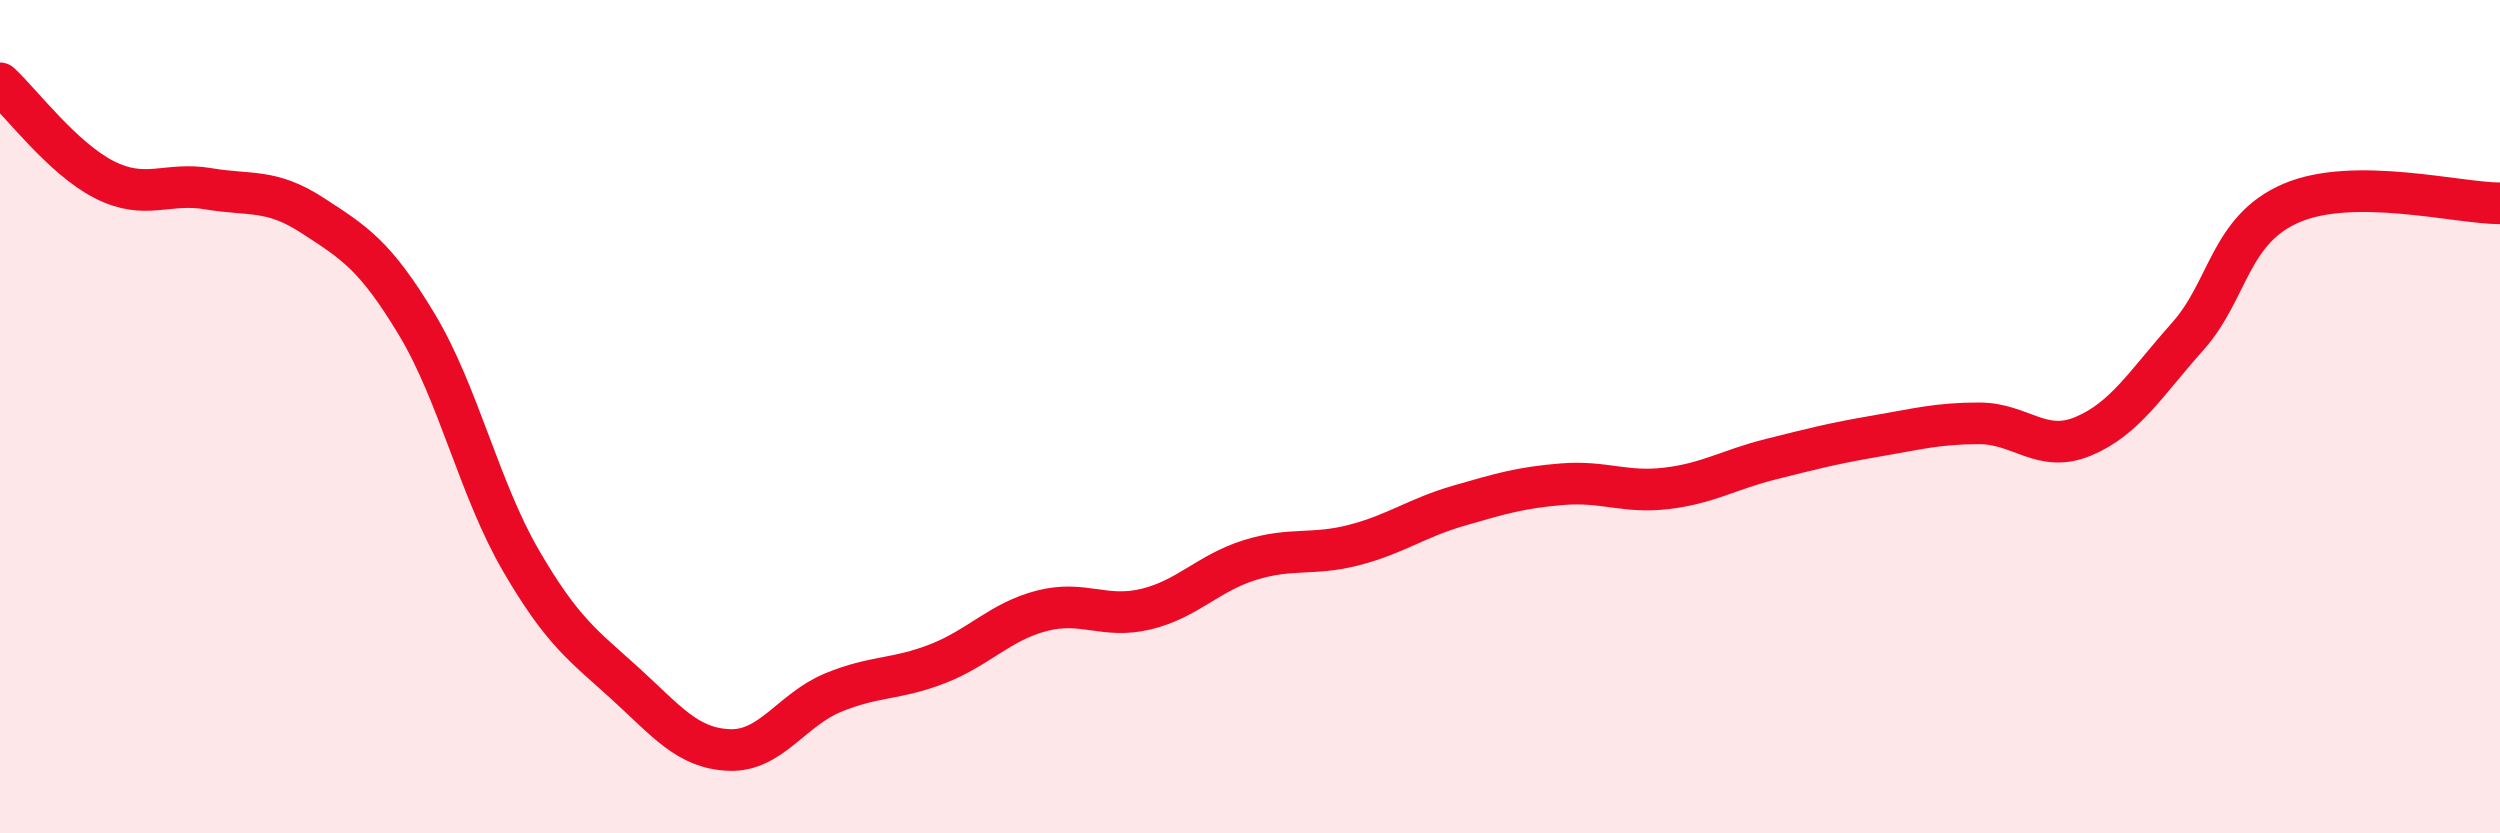 
    <svg width="60" height="20" viewBox="0 0 60 20" xmlns="http://www.w3.org/2000/svg">
      <path
        d="M 0,2 C 0.5,2.46 1.5,3.8 2.5,4.31 C 3.5,4.82 4,4.36 5,4.53 C 6,4.7 6.5,4.52 7.5,5.17 C 8.5,5.82 9,6.12 10,7.78 C 11,9.44 11.5,11.73 12.5,13.45 C 13.5,15.17 14,15.49 15,16.4 C 16,17.31 16.5,17.96 17.5,18 C 18.5,18.04 19,17.03 20,16.62 C 21,16.21 21.5,16.32 22.5,15.93 C 23.5,15.54 24,14.92 25,14.66 C 26,14.4 26.5,14.86 27.5,14.62 C 28.5,14.38 29,13.75 30,13.44 C 31,13.13 31.5,13.34 32.5,13.08 C 33.5,12.82 34,12.43 35,12.14 C 36,11.85 36.5,11.7 37.5,11.62 C 38.5,11.54 39,11.84 40,11.72 C 41,11.6 41.5,11.27 42.5,11.02 C 43.5,10.77 44,10.64 45,10.47 C 46,10.3 46.5,10.16 47.5,10.16 C 48.5,10.16 49,10.89 50,10.47 C 51,10.05 51.5,9.2 52.5,8.08 C 53.5,6.96 53.5,5.51 55,4.87 C 56.5,4.23 59,4.88 60,4.88L60 20L0 20Z"
        fill="#EB0A25"
        opacity="0.1"
        stroke-linecap="round"
        stroke-linejoin="round"
      />
      <path
        d="M 0,2 C 0.5,2.46 1.5,3.8 2.5,4.31 C 3.5,4.82 4,4.36 5,4.53 C 6,4.7 6.5,4.52 7.5,5.17 C 8.5,5.82 9,6.12 10,7.78 C 11,9.44 11.5,11.73 12.5,13.45 C 13.5,15.17 14,15.49 15,16.4 C 16,17.31 16.5,17.96 17.5,18 C 18.5,18.04 19,17.03 20,16.62 C 21,16.21 21.5,16.32 22.5,15.93 C 23.5,15.54 24,14.92 25,14.66 C 26,14.4 26.5,14.86 27.5,14.62 C 28.5,14.38 29,13.75 30,13.44 C 31,13.13 31.5,13.34 32.5,13.08 C 33.5,12.82 34,12.43 35,12.14 C 36,11.85 36.5,11.7 37.5,11.62 C 38.5,11.54 39,11.84 40,11.72 C 41,11.6 41.5,11.27 42.5,11.02 C 43.5,10.77 44,10.64 45,10.47 C 46,10.3 46.5,10.16 47.5,10.16 C 48.5,10.16 49,10.89 50,10.47 C 51,10.05 51.5,9.2 52.5,8.08 C 53.5,6.96 53.5,5.51 55,4.87 C 56.5,4.23 59,4.88 60,4.88"
        stroke="#EB0A25"
        stroke-width="1"
        fill="none"
        stroke-linecap="round"
        stroke-linejoin="round"
      />
    </svg>
  